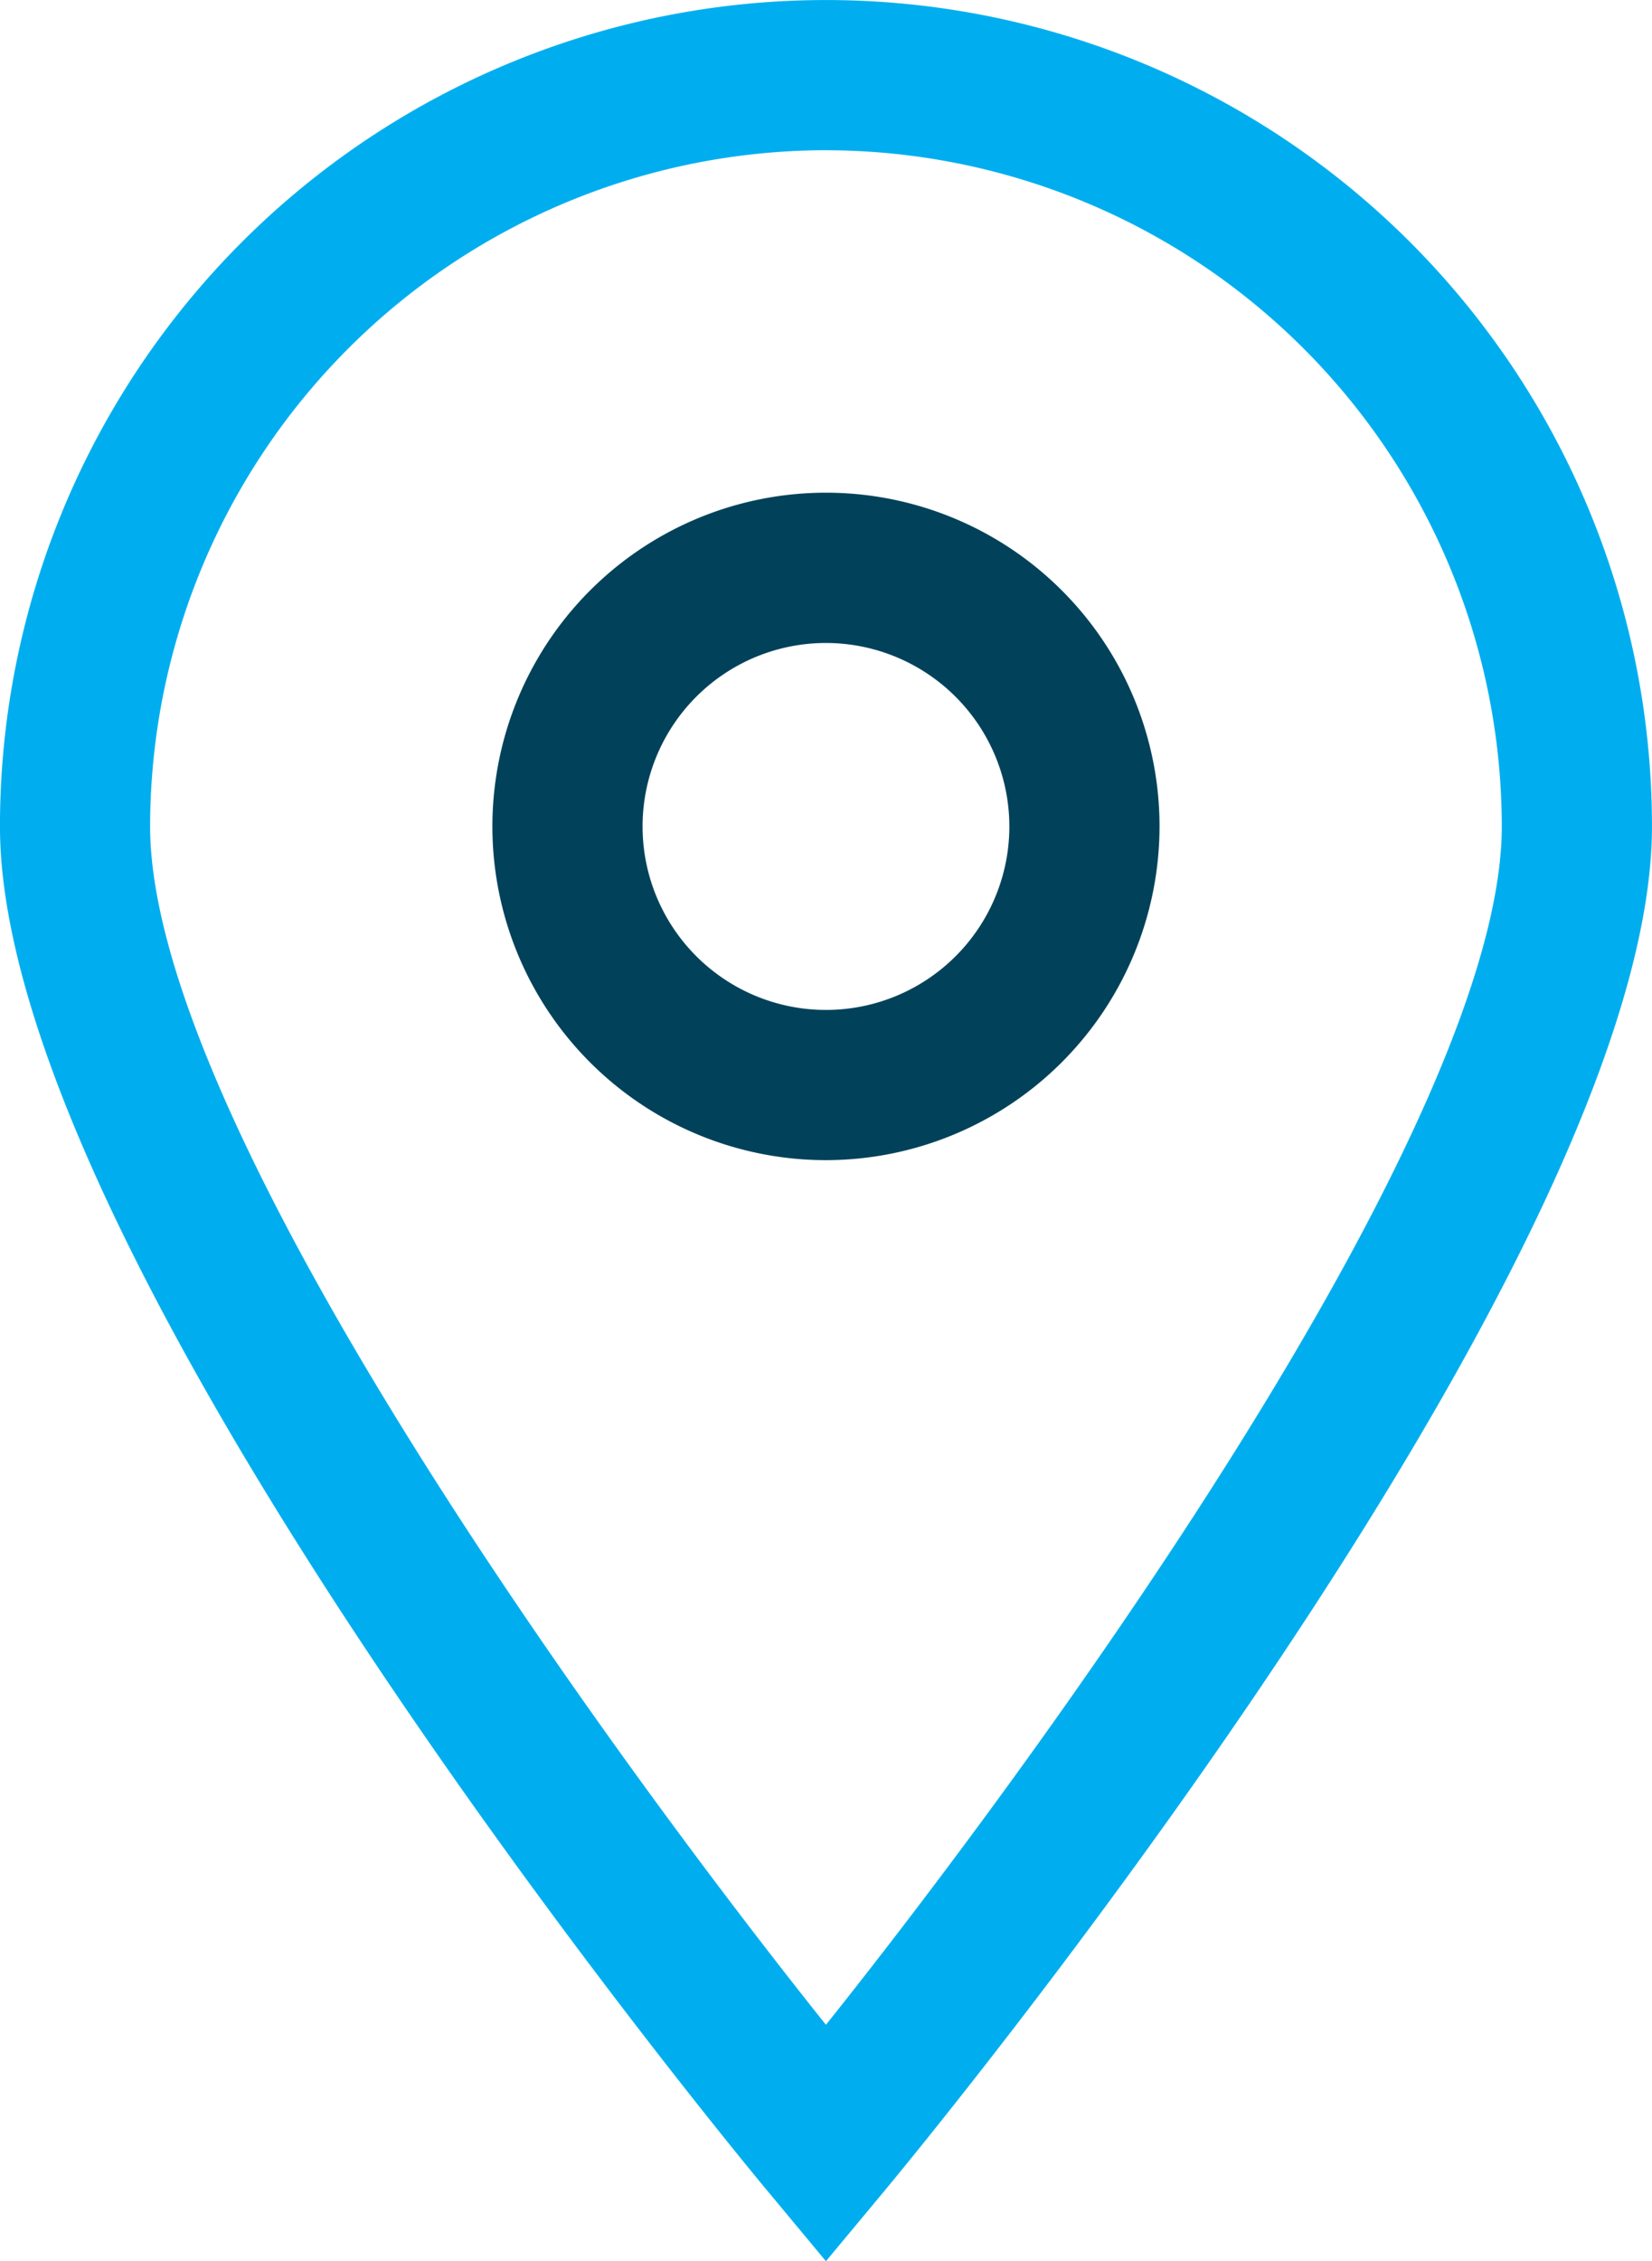 <svg xmlns="http://www.w3.org/2000/svg" width="47.256" height="64.652" viewBox="0 0 47.256 64.652"><defs><style>.a{fill:#00aeef;}.b{fill:#01425a;}</style></defs><g transform="translate(-773.574 -339.078)"><path class="a" d="M797.2,403.73l-1.65-1.983c-.9-1.078-21.977-26.541-21.977-39.04a23.628,23.628,0,1,1,47.256,0c0,12.5-21.08,37.962-21.978,39.04L797.2,403.73Zm0-60.357a19.355,19.355,0,0,0-19.332,19.334c0,8.333,12.712,25.973,19.332,34.264,6.62-8.293,19.333-25.936,19.333-34.264A19.355,19.355,0,0,0,797.2,343.374Z"/><path class="b" d="M806.069,381.116a9.542,9.542,0,1,1,9.541-9.541,9.551,9.551,0,0,1-9.541,9.541Zm0-14.787a5.246,5.246,0,1,0,5.245,5.246,5.251,5.251,0,0,0-5.245-5.246Z" transform="translate(-8.867 -8.867)"/></g></svg>